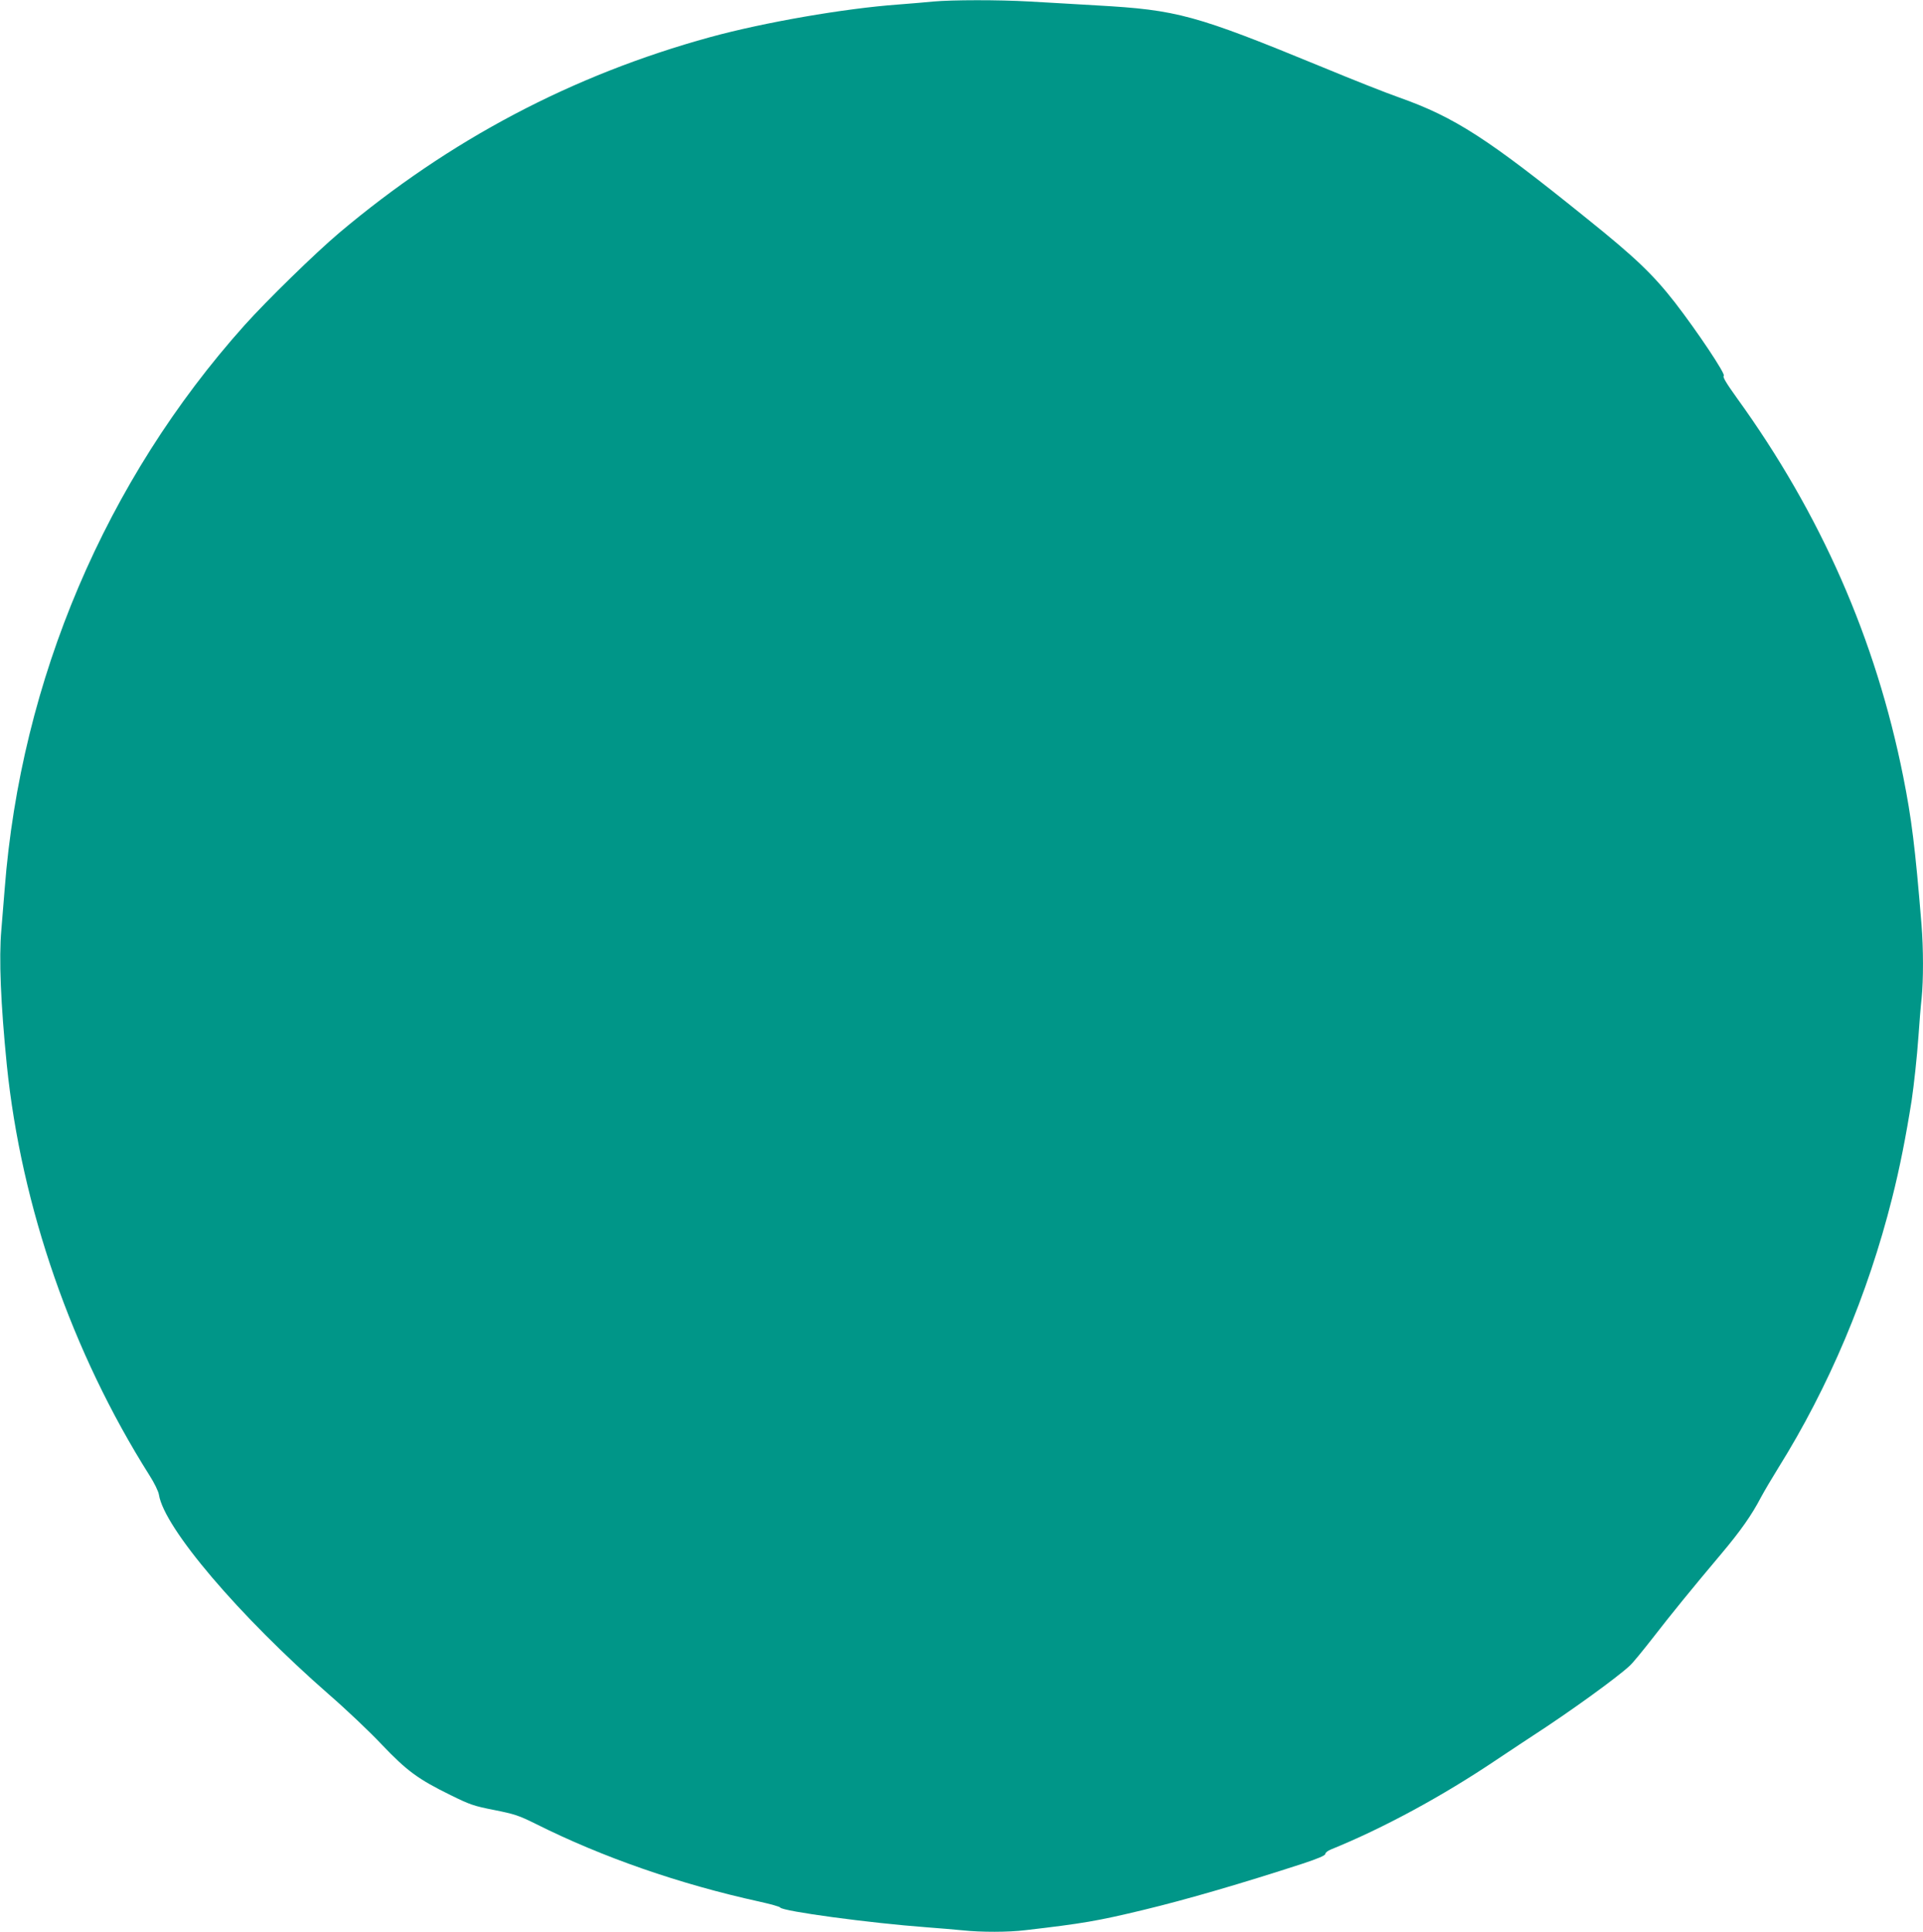 <?xml version="1.0" standalone="no"?>
<!DOCTYPE svg PUBLIC "-//W3C//DTD SVG 20010904//EN"
 "http://www.w3.org/TR/2001/REC-SVG-20010904/DTD/svg10.dtd">
<svg version="1.0" xmlns="http://www.w3.org/2000/svg"
 width="1274pt" height="1280pt" viewBox="0 0 1274 1280"
 preserveAspectRatio="xMidYMid meet">
<g transform="translate(0,1280) scale(0.1,-0.1)"
fill="#009688" stroke="none">
<path d="M6185 12790 c-44 -5 -150 -13 -235 -20 -357 -26 -887 -118 -1245
-216 -914 -251 -1728 -681 -2459 -1298 -157 -133 -477 -445 -626 -611 -920
-1028 -1482 -2349 -1589 -3735 -6 -74 -16 -196 -22 -270 -17 -191 -4 -493 36
-895 96 -942 431 -1906 945 -2720 32 -50 60 -107 63 -129 35 -220 529 -801
1127 -1324 113 -98 270 -247 349 -331 167 -175 240 -229 456 -335 128 -63 152
-72 290 -99 135 -27 162 -36 275 -92 441 -221 953 -399 1482 -515 72 -16 134
-33 137 -39 16 -25 594 -103 971 -131 80 -6 186 -15 237 -20 120 -13 304 -13
417 1 379 44 478 61 781 134 290 70 653 176 1053 306 106 35 152 55 152 65 0
8 17 22 38 30 347 141 735 351 1095 593 104 69 213 142 243 161 244 158 558
385 642 464 19 17 86 99 150 181 123 159 263 331 456 560 127 151 201 256 263
375 22 41 74 129 115 195 334 535 593 1148 753 1785 51 201 92 410 130 650 15
102 35 283 45 425 6 88 15 201 21 252 12 121 12 327 -1 488 -42 514 -66 703
-121 979 -182 912 -546 1739 -1102 2509 -71 99 -96 141 -87 147 15 9 -174 292
-323 485 -145 186 -264 300 -584 557 -655 529 -874 671 -1243 802 -86 30 -313
120 -506 200 -848 349 -963 380 -1494 410 -146 9 -348 20 -450 26 -207 12
-514 11 -635 0z"/>
</g>
</svg>
